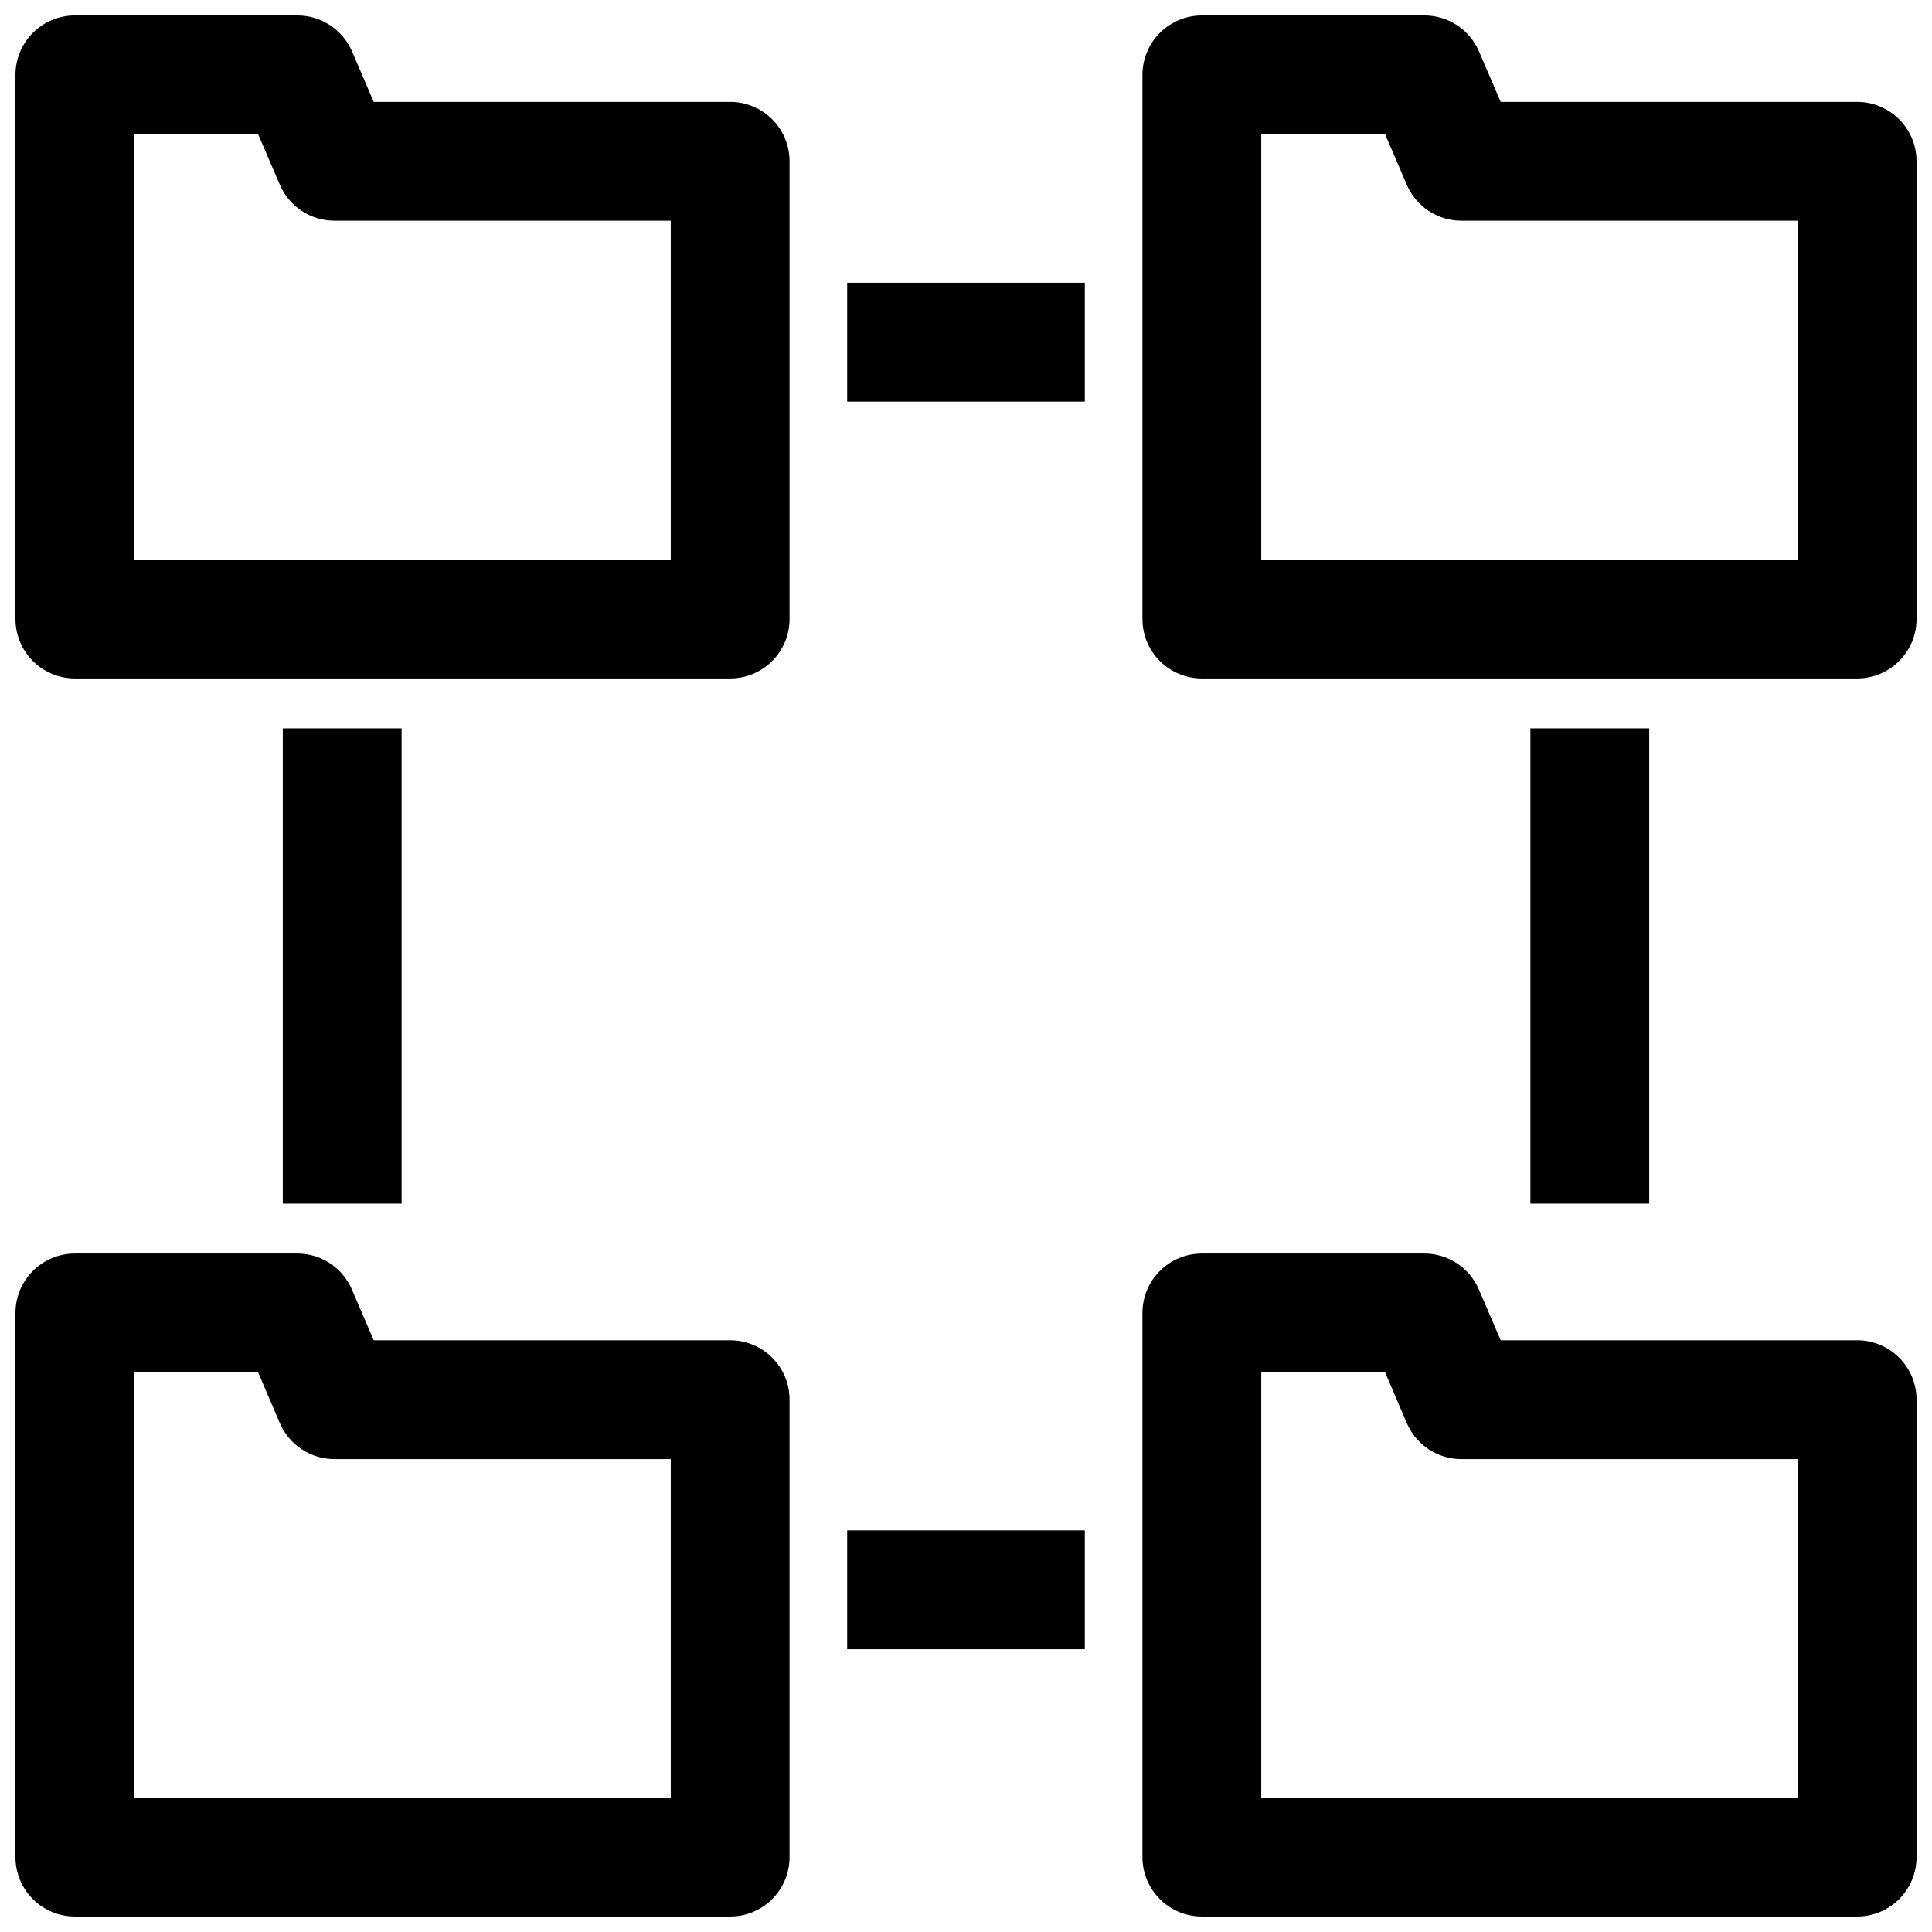 <?xml version="1.0" encoding="UTF-8"?>
<!-- Uploaded to: ICON Repo, www.svgrepo.com, Generator: ICON Repo Mixer Tools -->
<svg width="800px" height="800px" version="1.1" viewBox="144 144 512 512" xmlns="http://www.w3.org/2000/svg">
 <defs>
  <clipPath id="d">
   <path d="m446 148.09h205.9v175.91h-205.9z"/>
  </clipPath>
  <clipPath id="c">
   <path d="m446 476h205.9v175.9h-205.9z"/>
  </clipPath>
  <clipPath id="b">
   <path d="m148.09 148.09h205.91v175.91h-205.91z"/>
  </clipPath>
  <clipPath id="a">
   <path d="m148.09 476h205.91v175.9h-205.91z"/>
  </clipPath>
 </defs>
 <g clip-path="url(#d)">
  <path d="m636.16 171h-94.465l-5.746-13.383c-1.219-2.828-3.238-5.242-5.812-6.934-2.578-1.695-5.59-2.594-8.672-2.59h-58.961c-4.176 0-8.184 1.66-11.133 4.609-2.953 2.953-4.613 6.961-4.613 11.133v144.22c0 4.176 1.66 8.18 4.613 11.133 2.949 2.949 6.957 4.609 11.133 4.609h173.66c4.176 0 8.18-1.66 11.133-4.609 2.953-2.953 4.609-6.957 4.609-11.133v-121.31c0-4.176-1.656-8.18-4.609-11.133s-6.957-4.613-11.133-4.613zm-15.746 121.31h-142.17v-112.73h32.828l5.746 13.383c1.215 2.832 3.238 5.242 5.812 6.934 2.574 1.695 5.59 2.594 8.672 2.59h89.109z"/>
 </g>
 <g clip-path="url(#c)">
  <path d="m636.16 499.19h-94.465l-5.746-13.383c-1.207-2.848-3.223-5.273-5.797-6.984-2.578-1.707-5.598-2.617-8.688-2.621h-58.961c-4.176 0-8.184 1.66-11.133 4.613-2.953 2.949-4.613 6.957-4.613 11.133v144.21c0 4.176 1.66 8.18 4.613 11.133 2.949 2.953 6.957 4.609 11.133 4.609h173.66c4.176 0 8.18-1.656 11.133-4.609s4.609-6.957 4.609-11.133v-121.23c0-4.176-1.656-8.18-4.609-11.133s-6.957-4.609-11.133-4.609zm-15.746 121.23h-142.17v-112.73h32.828l5.746 13.461c1.215 2.832 3.238 5.242 5.812 6.938 2.574 1.691 5.59 2.594 8.672 2.59h89.109z"/>
 </g>
 <g clip-path="url(#b)">
  <path d="m337.5 171h-94.465l-5.746-13.383c-1.219-2.828-3.238-5.242-5.816-6.934-2.574-1.695-5.59-2.594-8.668-2.59h-58.965c-4.172 0-8.18 1.66-11.133 4.609-2.949 2.953-4.609 6.961-4.609 11.133v144.22c0 4.176 1.66 8.18 4.609 11.133 2.953 2.949 6.961 4.609 11.133 4.609h173.66c4.176 0 8.18-1.66 11.133-4.609 2.949-2.953 4.609-6.957 4.609-11.133v-121.31c0-4.176-1.66-8.18-4.609-11.133-2.953-2.953-6.957-4.613-11.133-4.613zm-15.742 121.31h-142.17v-112.73h32.824l5.75 13.383c1.215 2.832 3.238 5.242 5.812 6.934 2.574 1.695 5.59 2.594 8.672 2.59h89.109z"/>
 </g>
 <g clip-path="url(#a)">
  <path d="m337.5 499.19h-94.465l-5.746-13.383c-1.207-2.848-3.223-5.273-5.797-6.984-2.578-1.707-5.598-2.617-8.688-2.621h-58.965c-4.172 0-8.18 1.66-11.133 4.613-2.949 2.949-4.609 6.957-4.609 11.133v144.21c0 4.176 1.66 8.18 4.609 11.133 2.953 2.953 6.961 4.609 11.133 4.609h173.66c4.176 0 8.18-1.656 11.133-4.609 2.949-2.953 4.609-6.957 4.609-11.133v-121.23c0-4.176-1.66-8.18-4.609-11.133-2.953-2.953-6.957-4.609-11.133-4.609zm-15.742 121.23-142.17-0.004v-112.73h32.824l5.746 13.461h0.004c1.215 2.832 3.238 5.242 5.812 6.938 2.574 1.691 5.59 2.594 8.672 2.59h89.109z"/>
 </g>
 <path d="m218.94 337.02h31.488v125.95h-31.488z"/>
 <path d="m549.57 337.02h31.488v125.95h-31.488z"/>
 <path d="m368.51 549.57h62.977v31.488h-62.977z"/>
 <path d="m368.51 218.94h62.977v31.488h-62.977z"/>
</svg>
